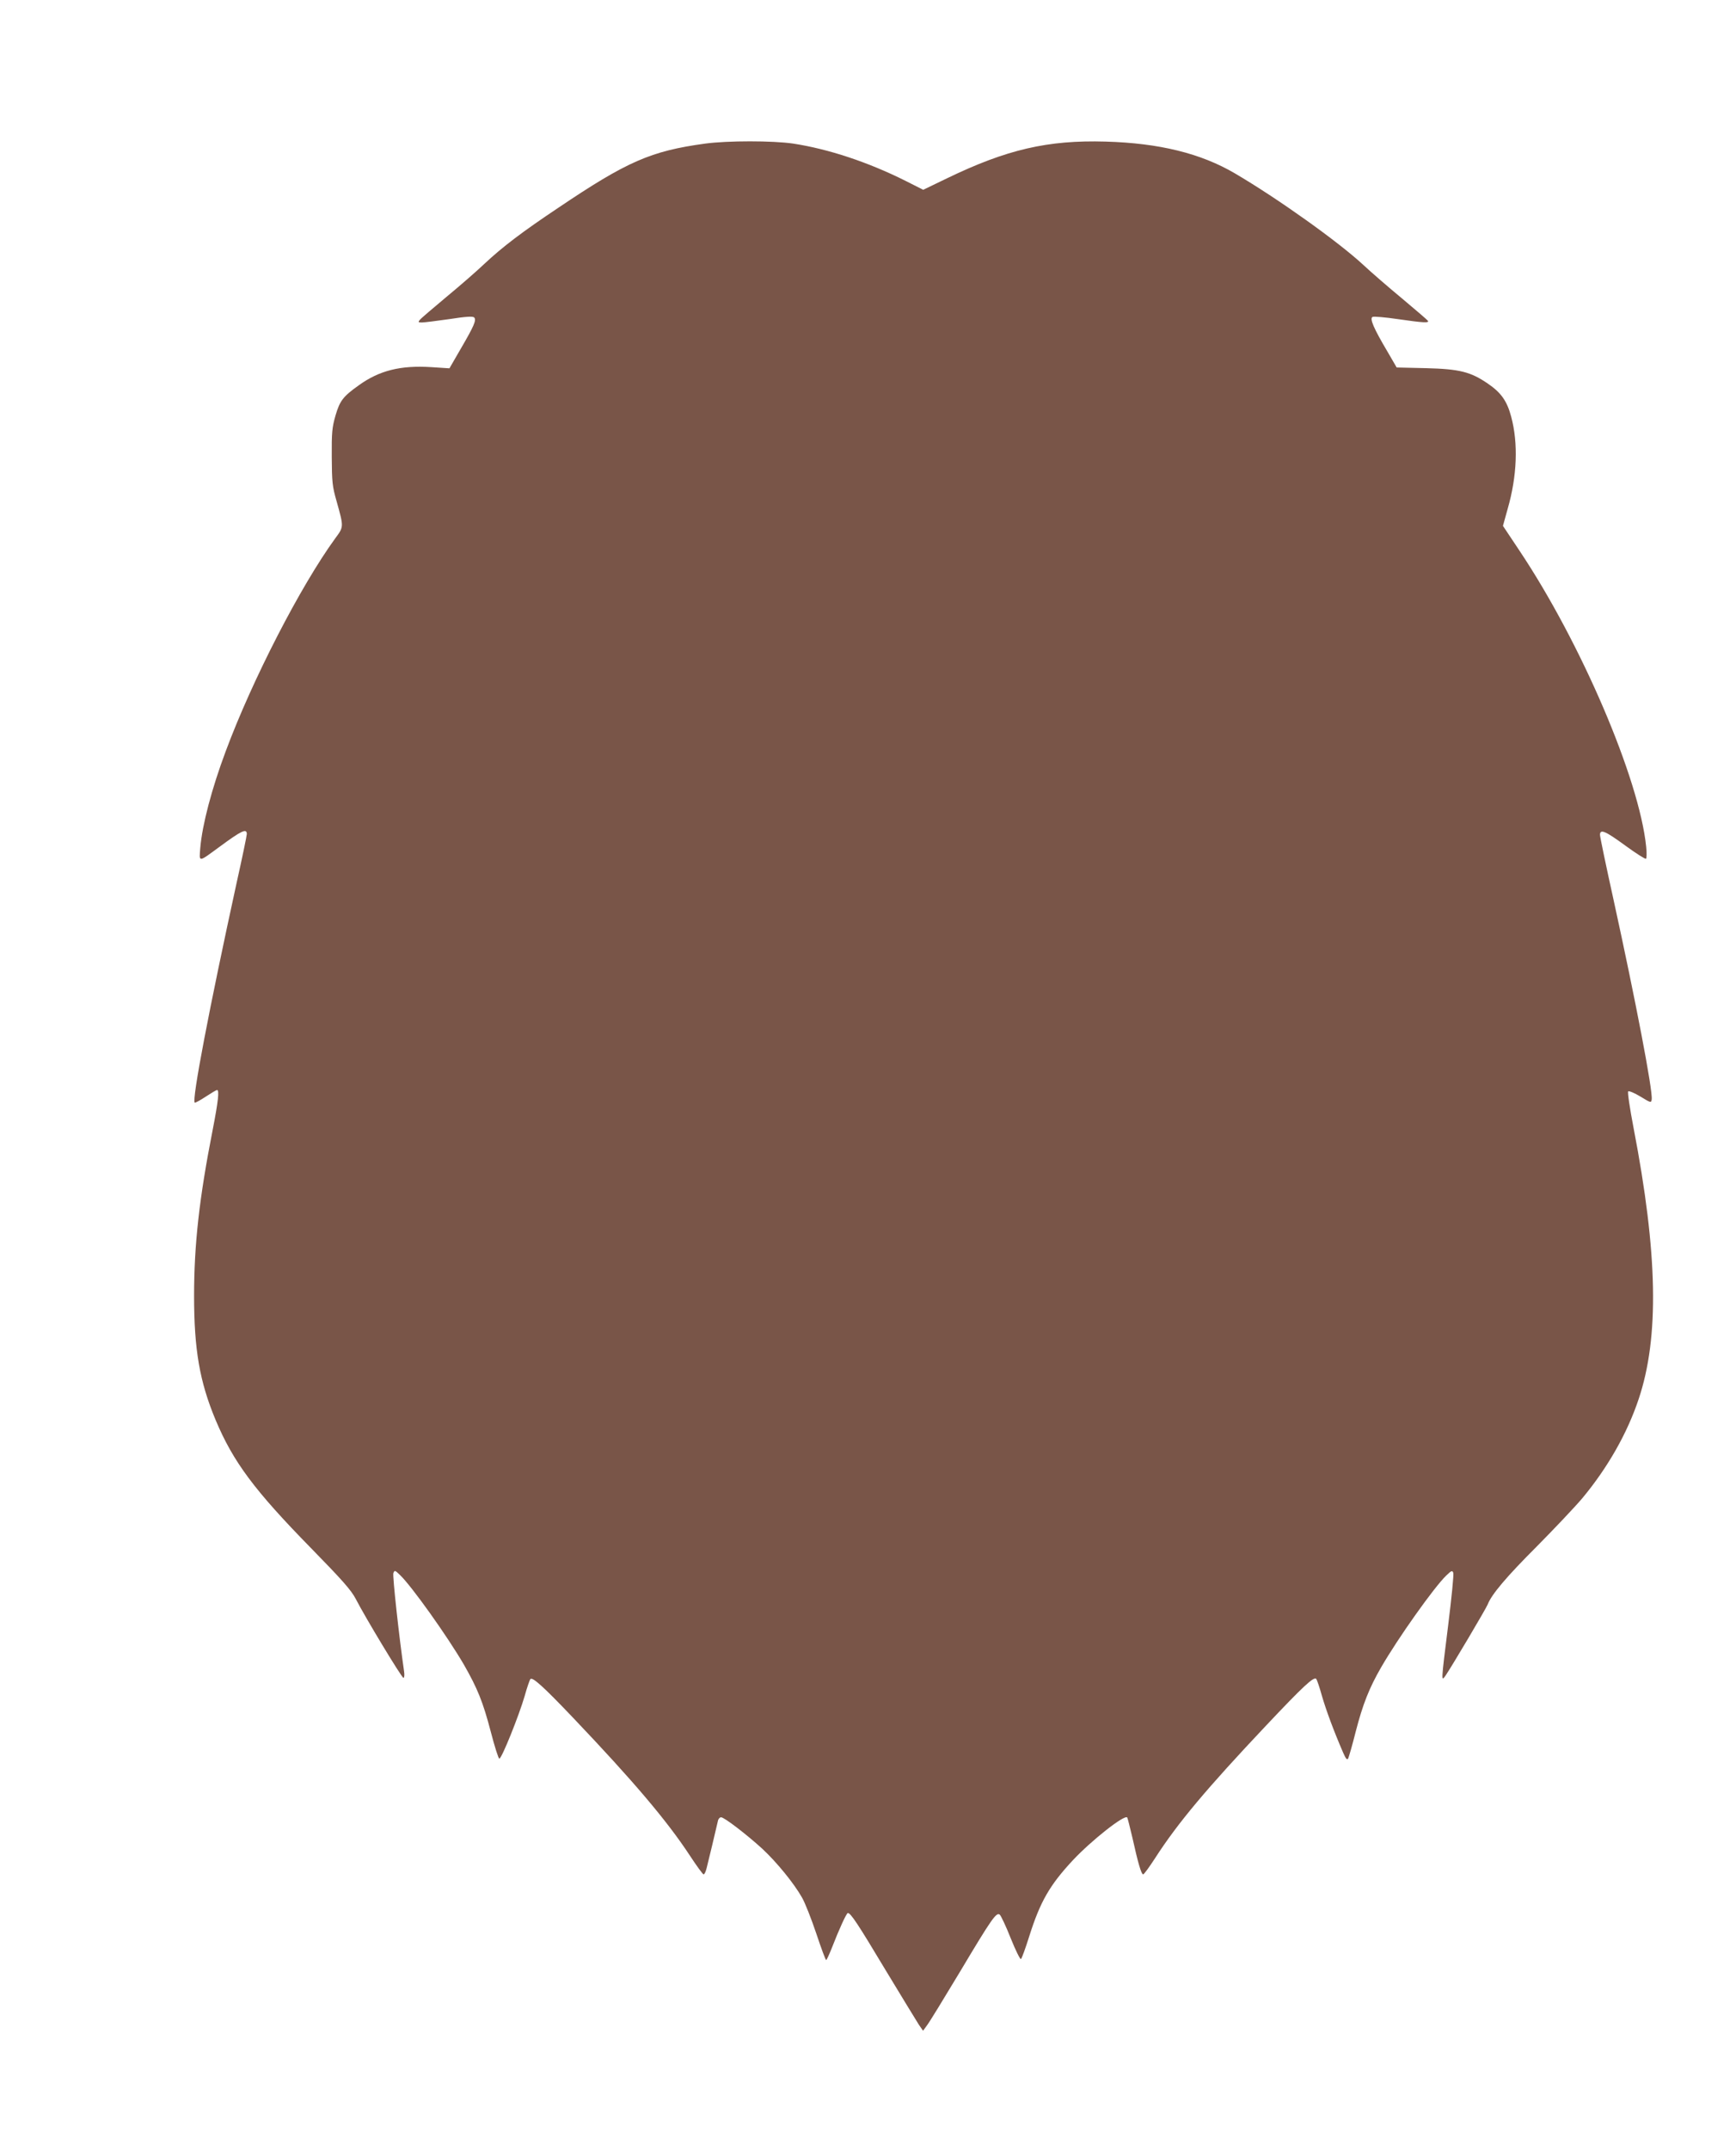 <?xml version="1.0" standalone="no"?>
<!DOCTYPE svg PUBLIC "-//W3C//DTD SVG 20010904//EN"
 "http://www.w3.org/TR/2001/REC-SVG-20010904/DTD/svg10.dtd">
<svg version="1.0" xmlns="http://www.w3.org/2000/svg"
 width="1034pt" height="1280pt" viewBox="0 0 1034 1280"
 preserveAspectRatio="xMidYMid meet">
<g transform="translate(0,1280) scale(0.1,-0.1)"
fill="#795548" stroke="none">
<path d="M4200 11945 c-323 -44 -465 -106 -876 -383 -214 -143 -330 -231 -439
-333 -44 -42 -145 -130 -225 -196 -80 -67 -152 -128 -159 -137 -12 -14 -10
-16 12 -16 14 0 87 9 163 20 96 15 140 18 148 10 15 -15 0 -50 -80 -187 l-67
-116 -107 7 c-184 12 -311 -20 -433 -108 -94 -67 -113 -92 -139 -181 -20 -70
-23 -101 -22 -245 1 -149 3 -175 29 -265 43 -154 43 -151 -8 -220 -206 -283
-494 -841 -653 -1269 -83 -222 -139 -435 -151 -573 -7 -89 -14 -89 113 4 133
98 164 113 164 77 0 -9 -27 -140 -61 -292 -162 -742 -268 -1295 -249 -1307 3
-2 33 14 66 36 32 21 62 39 67 39 14 0 7 -67 -27 -241 -79 -402 -110 -679
-110 -984 0 -321 33 -511 128 -739 105 -250 231 -419 569 -764 186 -190 239
-250 266 -302 57 -111 274 -470 284 -470 5 0 7 17 4 37 -30 207 -70 572 -64
587 7 18 10 17 38 -10 70 -66 284 -367 382 -535 81 -142 113 -220 160 -399 23
-89 46 -161 51 -161 14 -1 118 259 151 373 14 51 30 96 34 101 13 13 75 -42
255 -231 356 -374 557 -610 695 -820 40 -61 77 -112 82 -112 5 0 13 17 18 38
9 34 55 227 67 280 2 12 11 22 19 22 19 0 153 -103 246 -188 85 -79 188 -205
236 -290 18 -31 56 -128 85 -214 29 -87 55 -158 59 -158 3 0 18 33 34 73 43
111 87 207 95 207 17 0 60 -65 223 -337 97 -160 187 -308 200 -328 l25 -36 24
33 c14 18 102 162 197 320 188 315 216 355 236 338 7 -6 37 -69 65 -140 29
-72 56 -127 61 -124 5 3 27 64 50 137 65 205 121 303 260 452 111 118 306 272
323 254 2 -2 16 -57 31 -121 33 -149 53 -218 64 -218 5 0 37 44 72 98 134 208
306 413 662 790 219 232 282 291 297 276 4 -5 20 -51 34 -102 25 -86 71 -210
126 -337 16 -37 24 -46 30 -35 4 8 25 80 45 160 42 163 81 261 151 382 99 172
316 478 388 547 31 30 36 32 42 17 4 -10 -10 -149 -30 -310 -43 -345 -43 -341
-15 -301 41 61 240 397 250 422 23 60 112 165 293 346 105 106 227 235 271
287 152 183 267 386 335 589 124 369 114 868 -30 1615 -22 115 -37 213 -32
218 4 4 37 -9 73 -31 62 -38 64 -38 67 -17 7 53 -95 585 -228 1192 -44 199
-80 372 -80 383 0 37 31 24 150 -63 63 -46 119 -82 124 -79 4 3 5 35 1 72 -41
404 -388 1214 -755 1763 l-98 147 28 101 c56 194 64 390 21 549 -25 94 -60
143 -139 197 -102 70 -168 87 -370 92 l-173 4 -54 93 c-83 140 -108 198 -90
208 8 4 76 -2 151 -13 152 -22 188 -24 179 -10 -3 5 -72 64 -153 132 -81 67
-185 157 -232 201 -149 138 -508 394 -765 545 -203 119 -451 180 -770 189
-344 10 -589 -47 -943 -218 l-143 -69 -107 54 c-222 111 -458 189 -667 221
-122 18 -391 18 -525 0z"/>
</g>
</svg>
